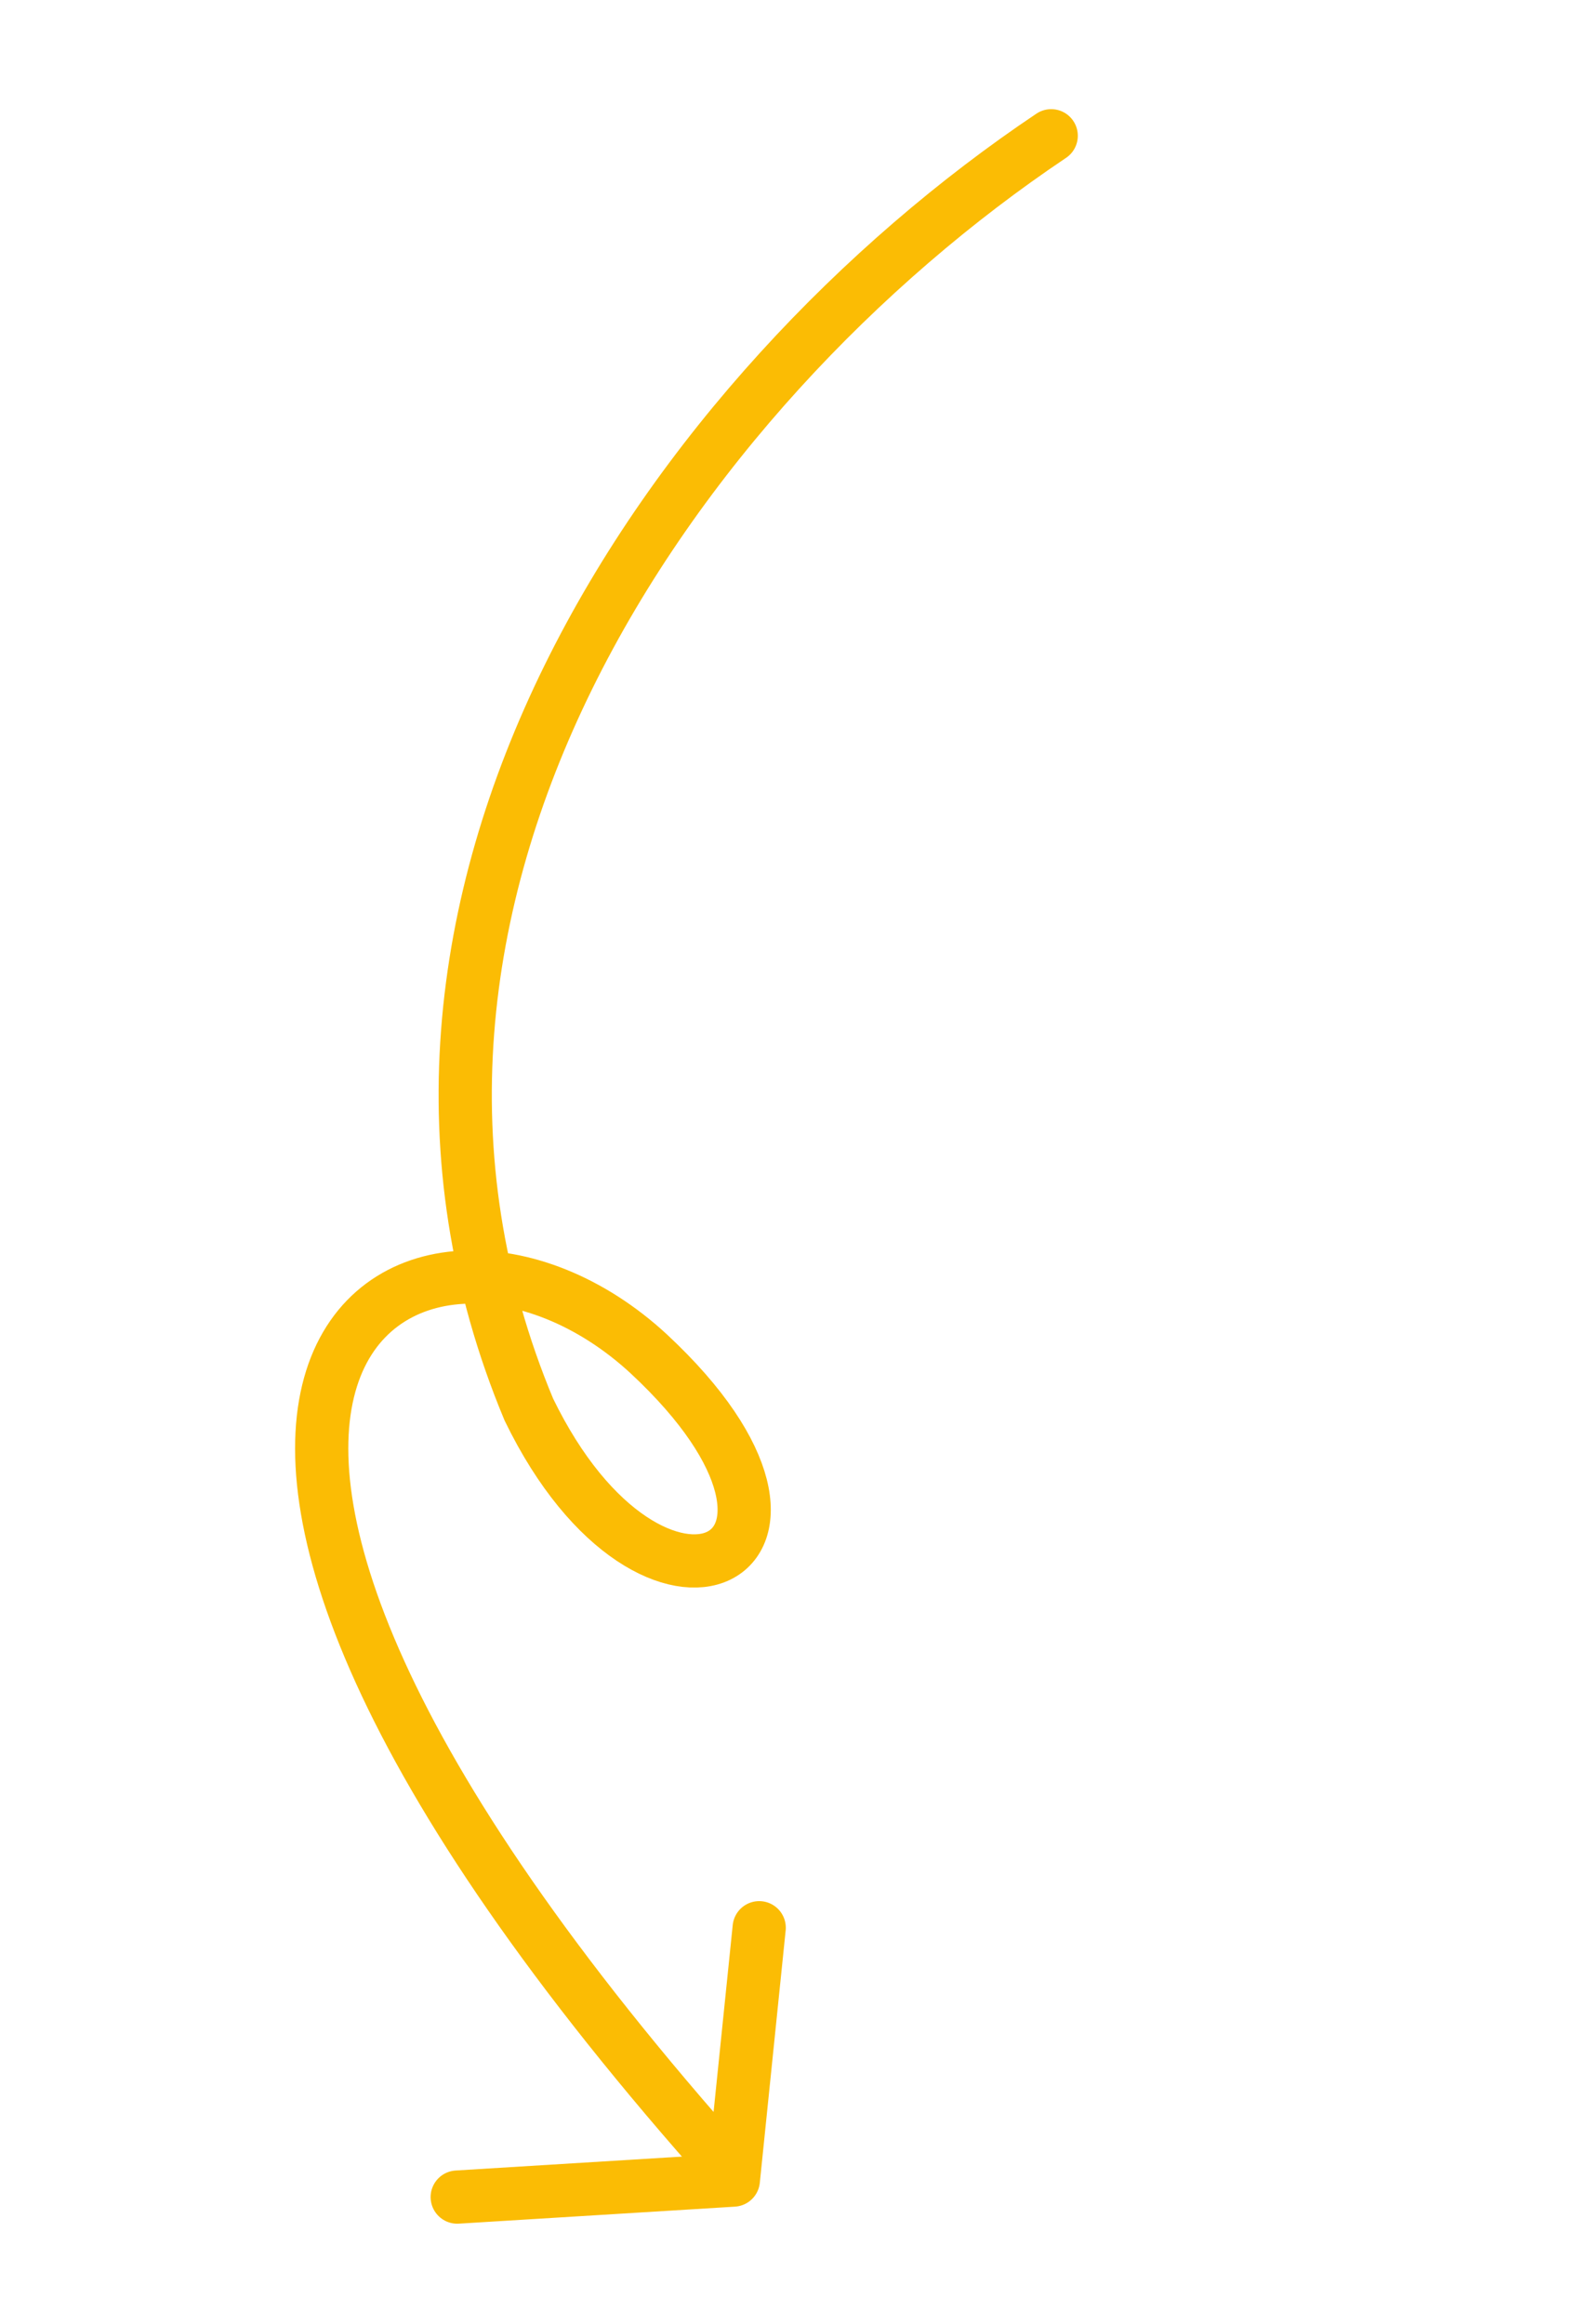 <svg xmlns="http://www.w3.org/2000/svg" width="298.313" height="436.732">
  <g data-name="Group 313">
    <g data-name="Group 309" fill="none" stroke="#fbbc04" stroke-linecap="round" stroke-width="10">
      <path data-name="Path 10" d="M197.598 25.515c-71.293 47.803-138.068 143.84-98.19 239.367 23.55 48.515 64.1 28.226 22.561-10.443-43.576-40.34-120.606 1.468 15.37 153.656" stroke-width="10.003"/>
      <path data-name="Path 11" d="m142.708 362.264-4.86 47.423-51.902 3.194" stroke-linejoin="round" stroke-width="10.003"/>
    </g>
  </g>
</svg>